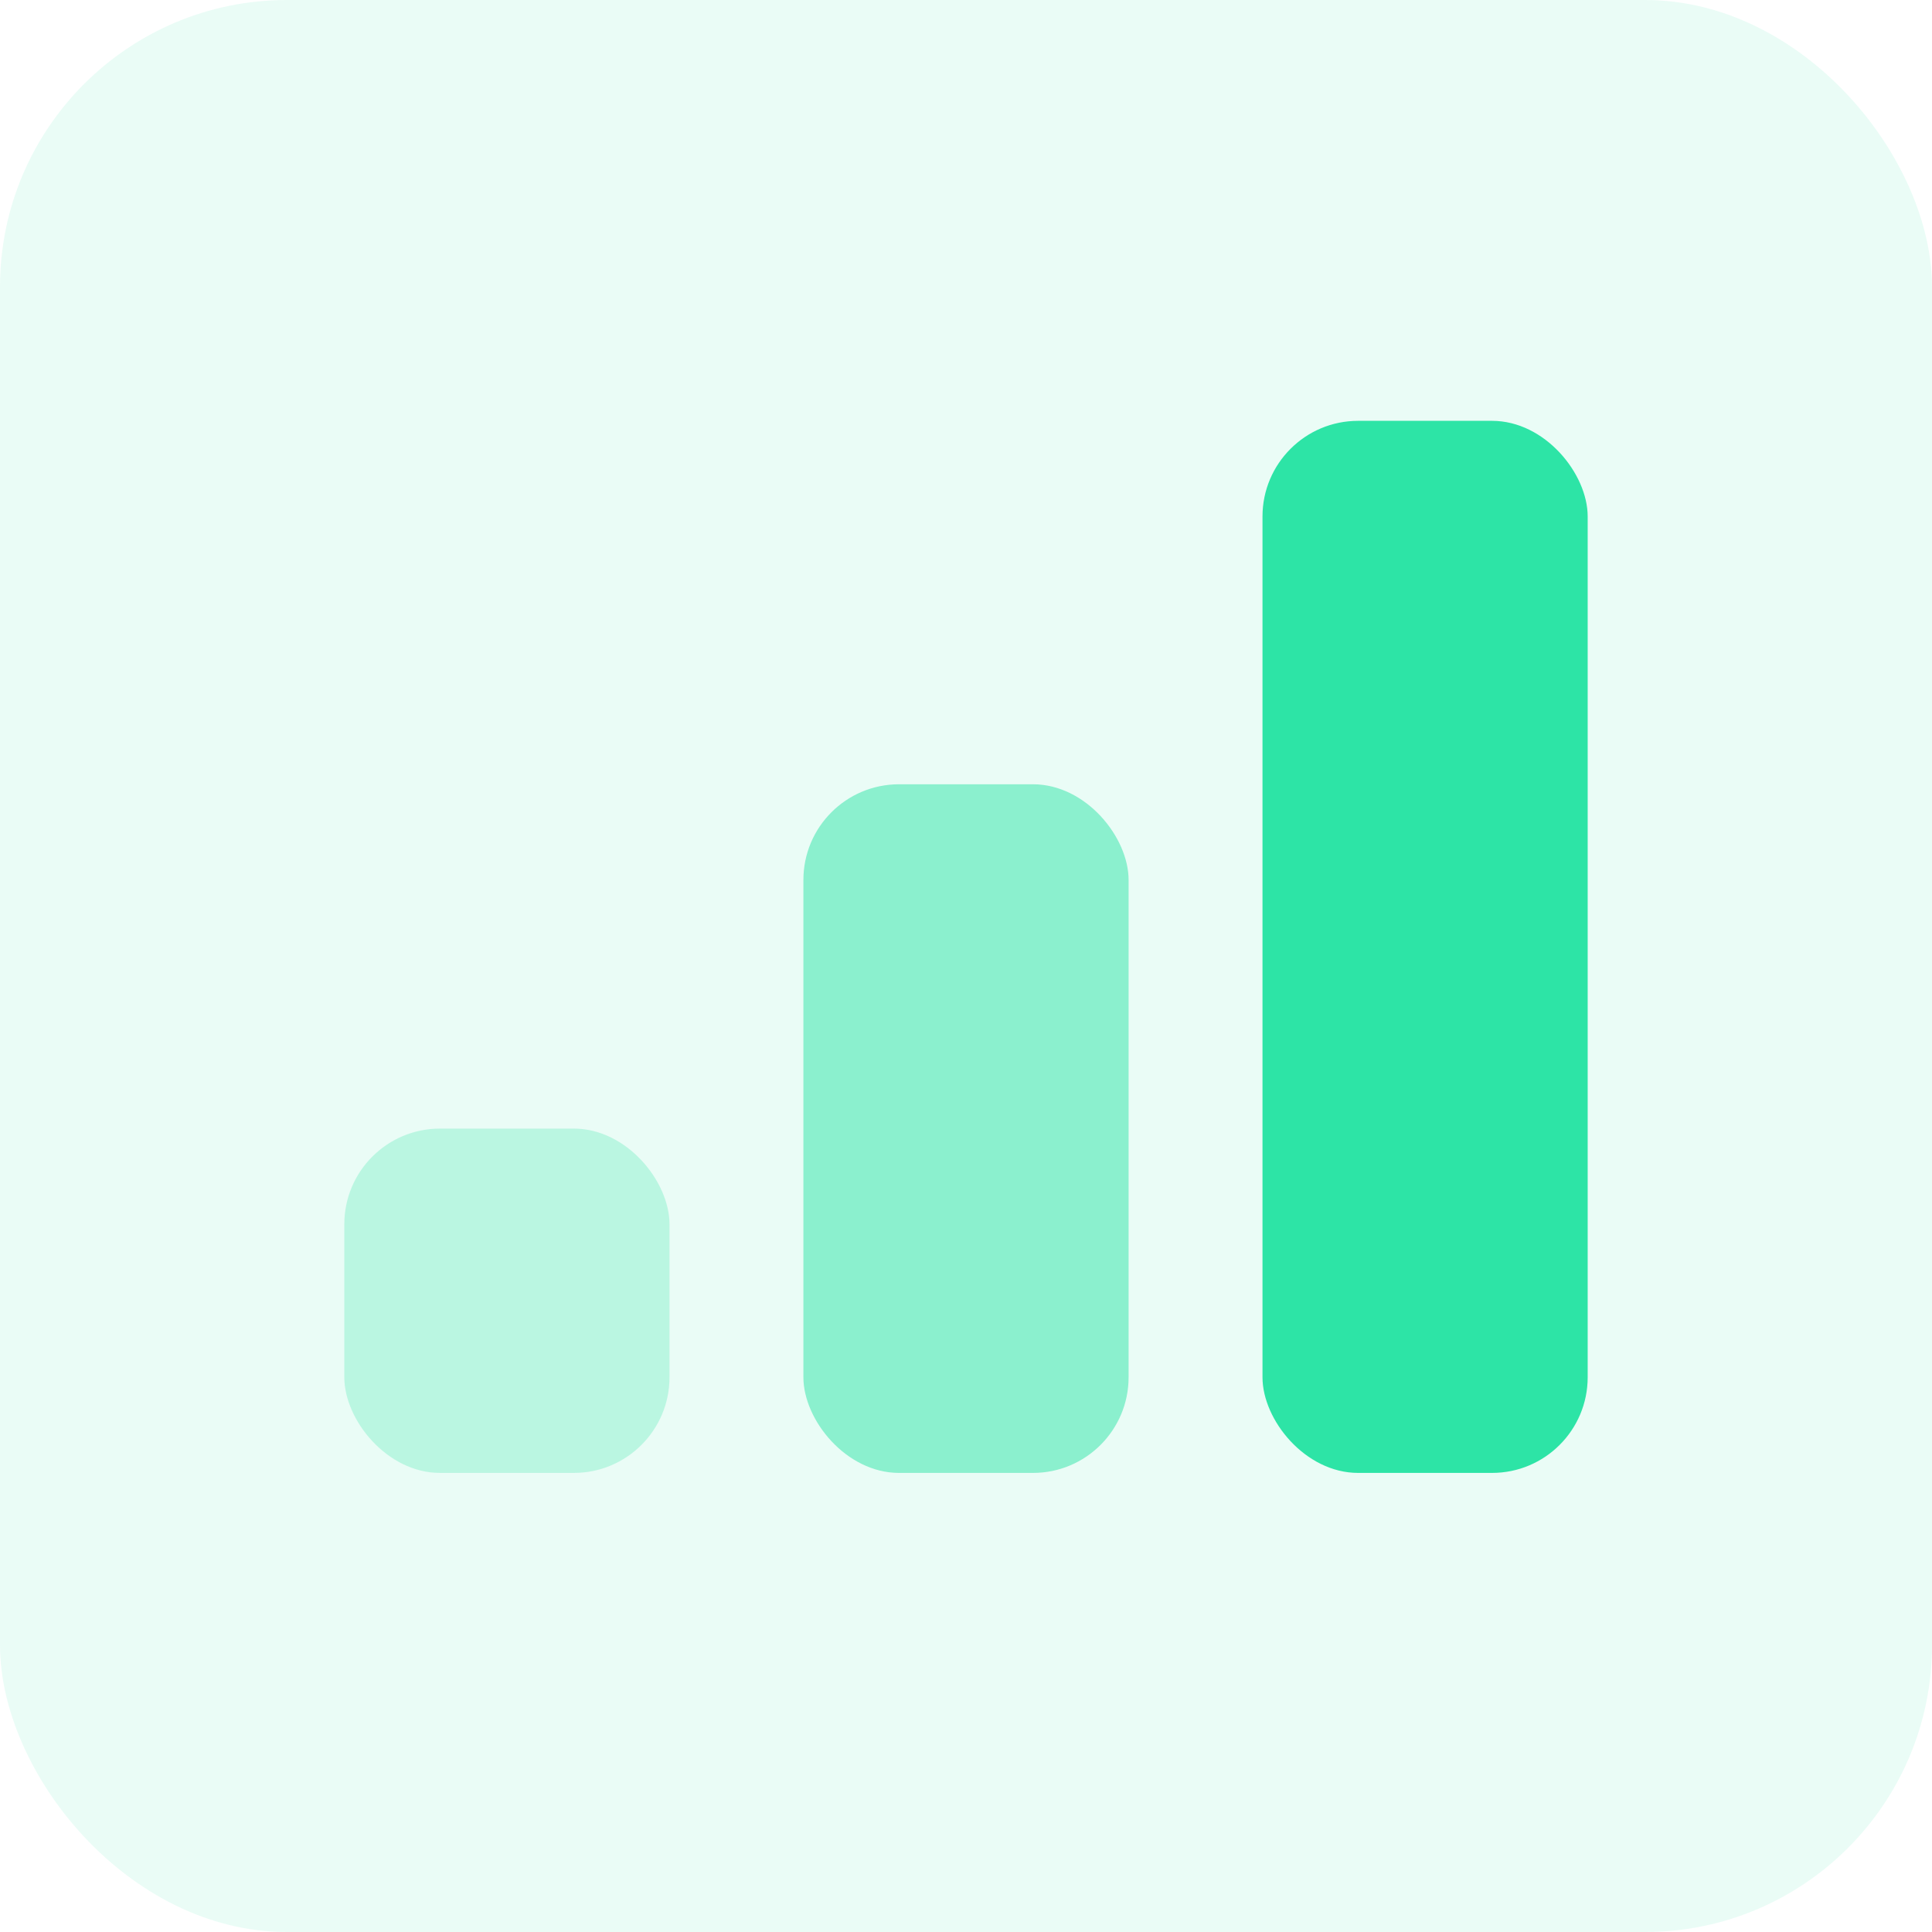 <svg width="101" height="101" viewBox="0 0 101 101" fill="none" xmlns="http://www.w3.org/2000/svg">
<rect opacity="0.1" width="101" height="101" rx="15" fill="#2EE5A7"/>
<rect opacity="0.25" x="18" y="59" width="17" height="18" rx="5" fill="#2DE4A6"/>
<rect opacity="0.5" x="42" y="41" width="17" height="36" rx="5" fill="#2DE4A6"/>
<rect x="66" y="22" width="17" height="55" rx="5" fill="#2DE4A6"/>
</svg>
